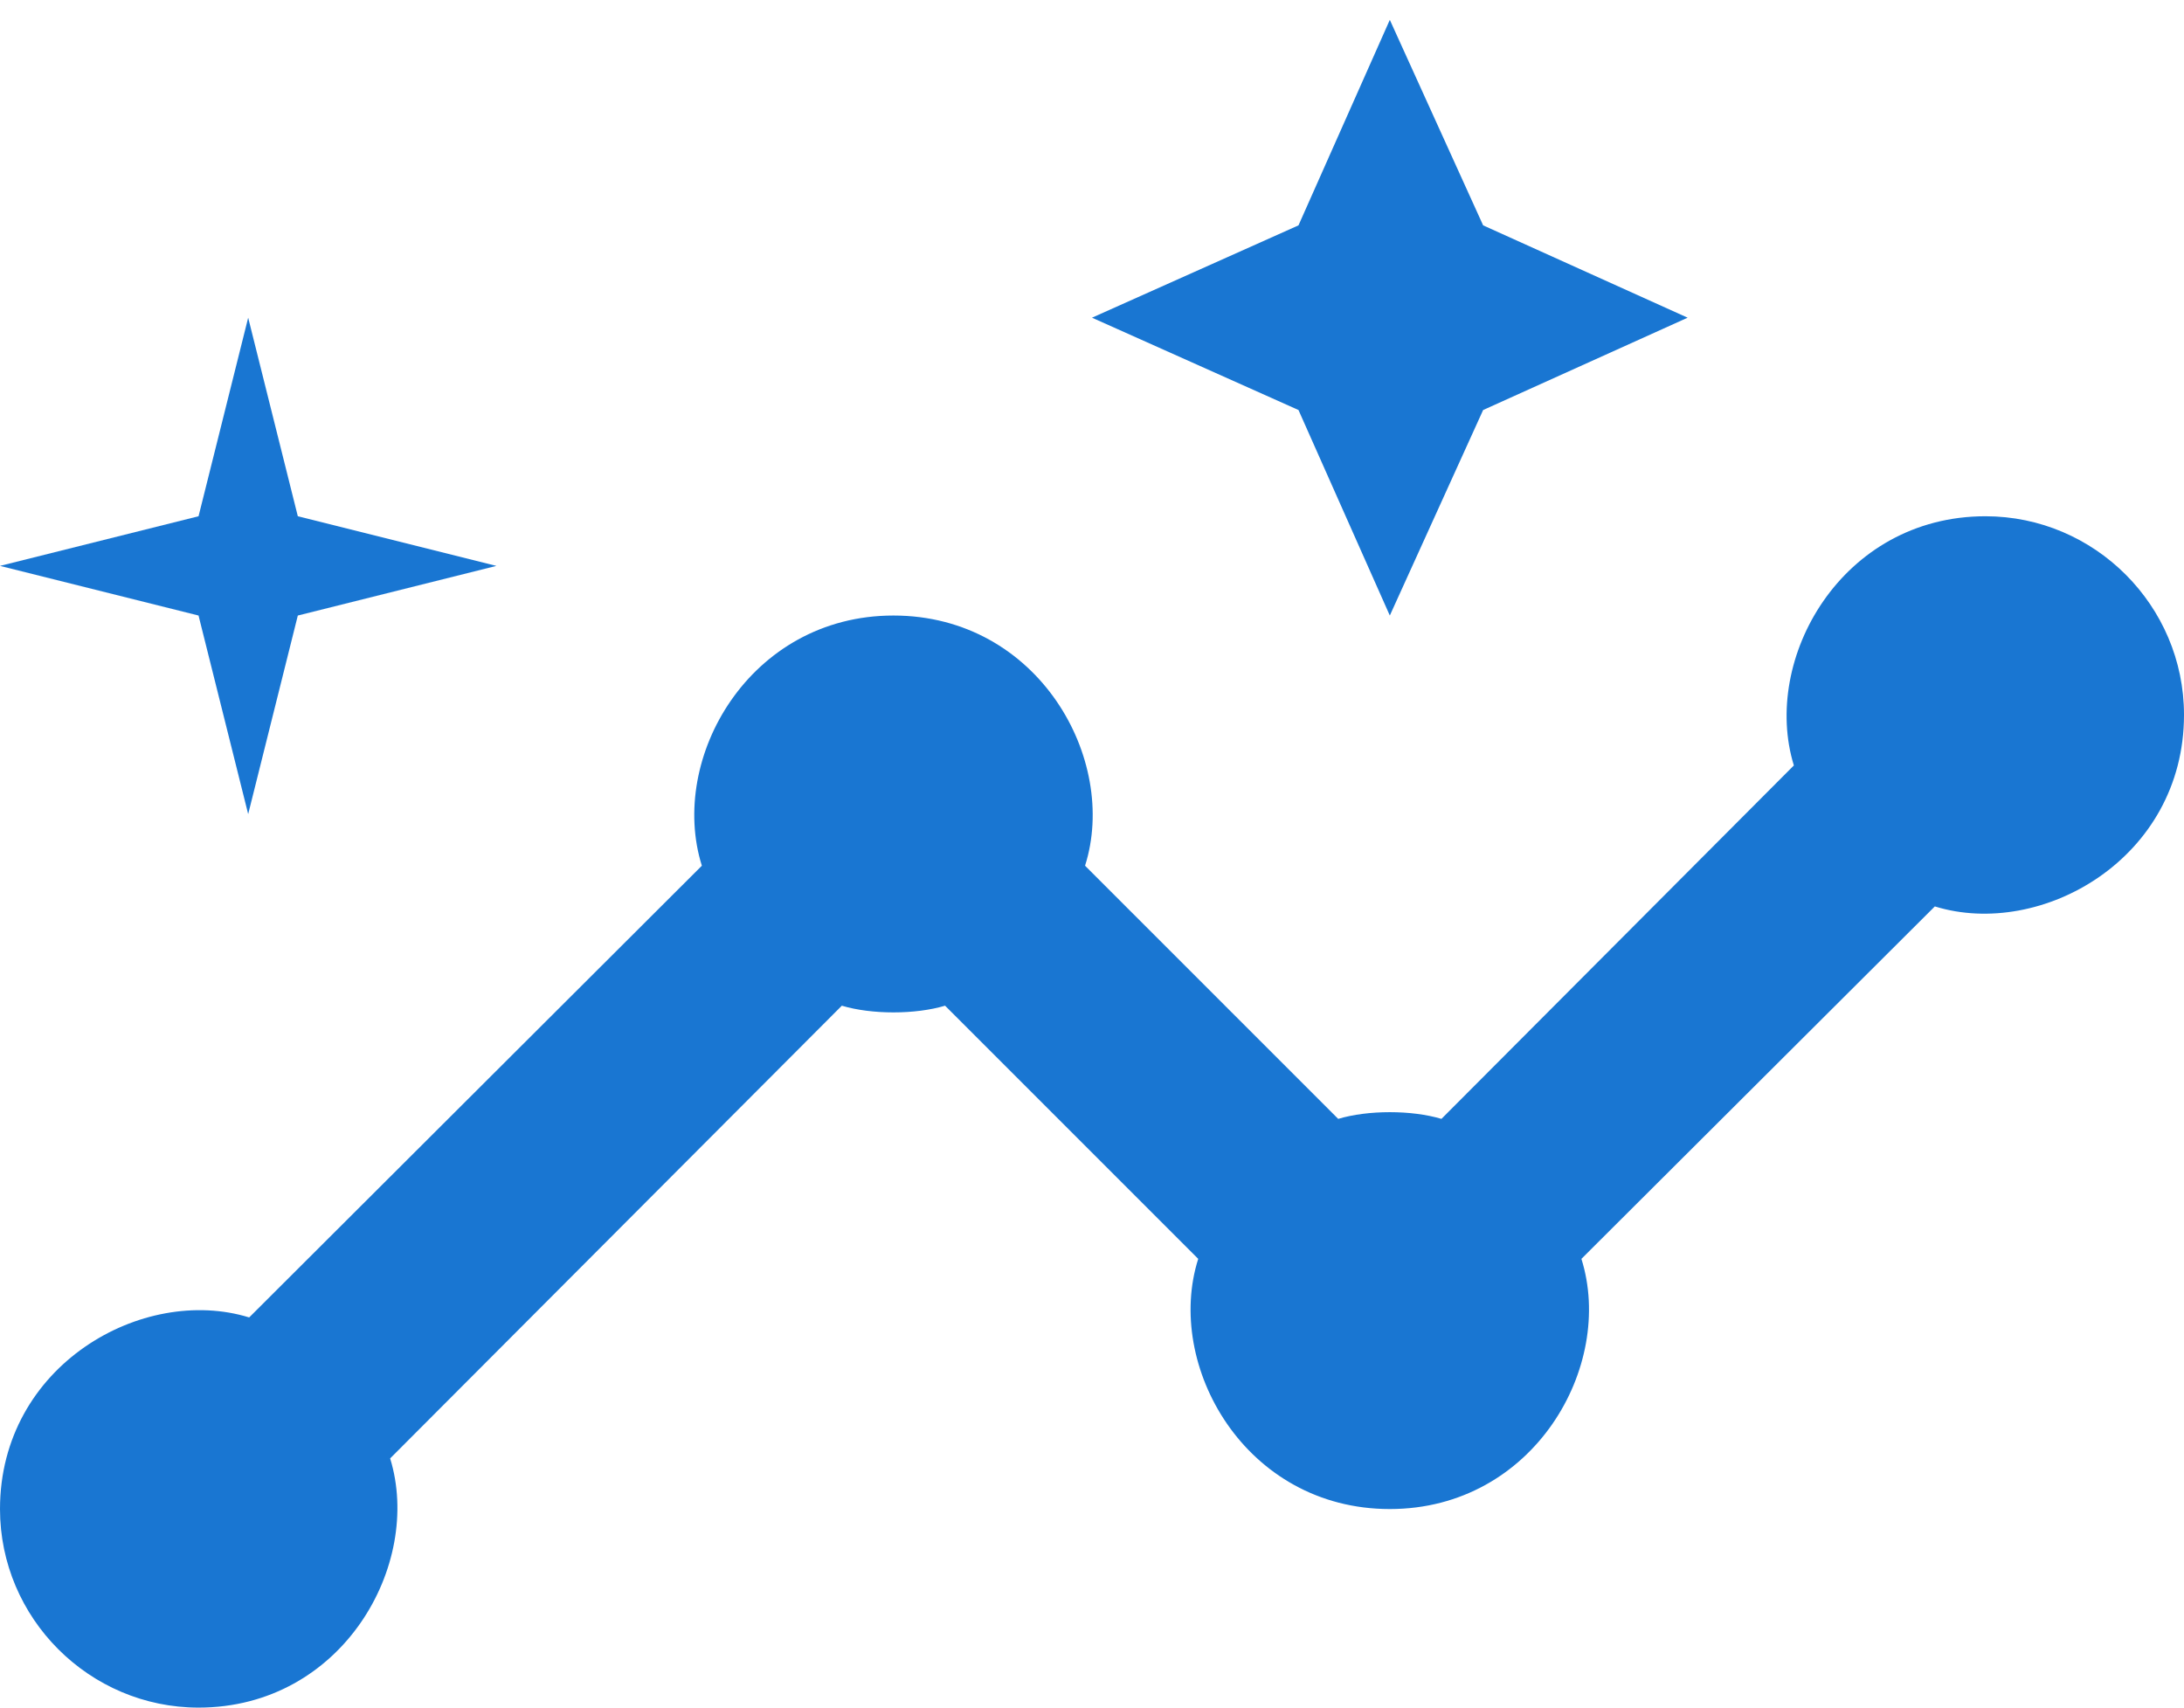 <svg width="55" height="43" viewBox="0 0 55 43" fill="none" xmlns="http://www.w3.org/2000/svg">
<path d="M50 13C46.375 13 44.35 16.6 45.175 19.275L36.3 28.175C35.55 27.95 34.45 27.95 33.7 28.175L27.325 21.8C28.175 19.125 26.15 15.5 22.5 15.5C18.875 15.5 16.825 19.1 17.675 21.8L6.275 33.175C3.6 32.35 0 34.375 0 38C0 40.75 2.25 43 5 43C8.625 43 10.65 39.4 9.825 36.725L21.2 25.325C21.95 25.55 23.05 25.55 23.8 25.325L30.175 31.7C29.325 34.375 31.35 38 35 38C38.625 38 40.675 34.4 39.825 31.7L48.725 22.825C51.4 23.65 55 21.625 55 18C55 15.25 52.75 13 50 13Z" fill="#1976D2"/>
<path d="M35 15.5L37.35 10.325L42.5 8L37.35 5.675L35 0.5L32.7 5.675L27.5 8L32.7 10.325L35 15.5Z" fill="#1976D2"/>
<path d="M6.25 20.5L7.5 15.5L12.5 14.25L7.5 13L6.25 8L5 13L0 14.25L5 15.5L6.25 20.5Z" fill="#1976D2"/>
</svg>
